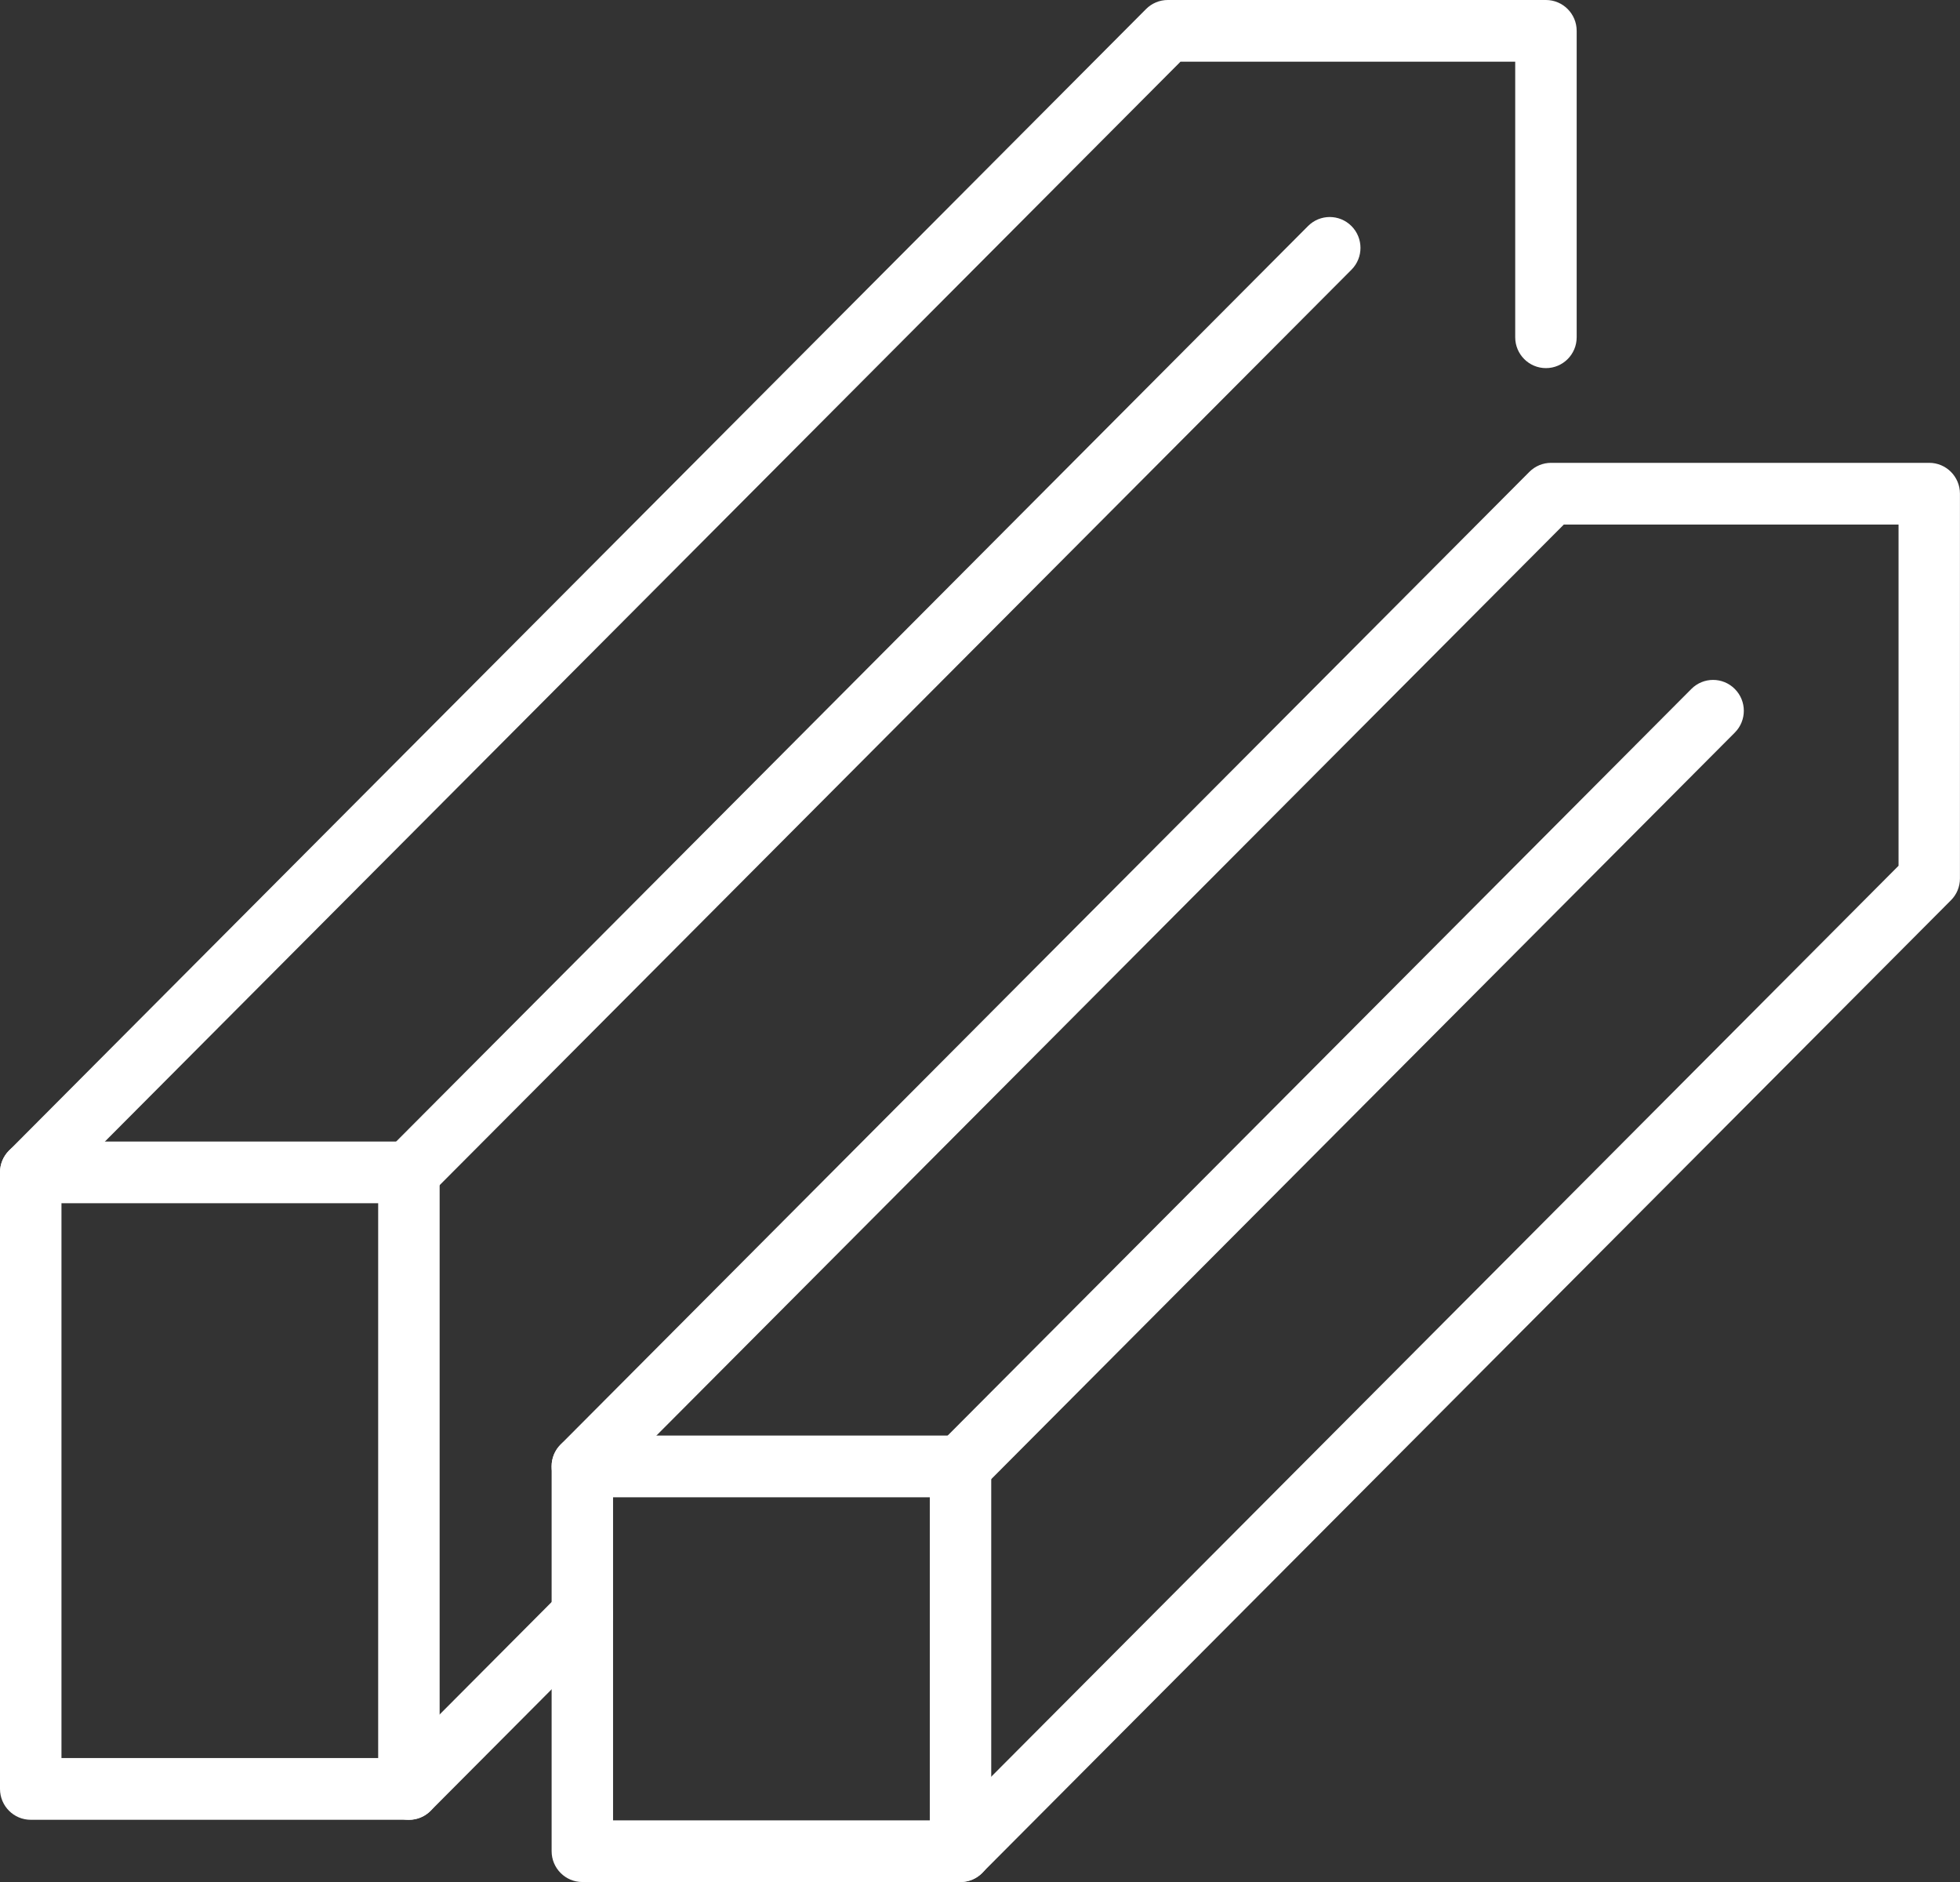 <svg width="75" height="72" viewBox="0 0 75 72" fill="none" xmlns="http://www.w3.org/2000/svg">
<rect x="0" y="0" width="75" height="72" fill="#333333" stroke="none"/>
<g clip-path="url(#clip0_1027_8696)">
<path d="M15.647 69.62H1.176C0.527 69.62 0 69.091 0 68.439V44.852C0 44.201 0.527 43.672 1.176 43.672H15.647C16.296 43.672 16.823 44.201 16.823 44.852V68.439C16.823 69.091 16.296 69.62 15.647 69.62ZM2.352 67.259H14.471V46.032H2.352V67.259Z" fill="white"/>
<path d="M15.647 69.621C15.346 69.621 15.045 69.507 14.816 69.275C14.357 68.814 14.357 68.067 14.816 67.606L21.451 60.945C21.91 60.484 22.655 60.484 23.114 60.945C23.574 61.407 23.574 62.154 23.114 62.615L16.479 69.275C16.25 69.505 15.95 69.621 15.649 69.621H15.647Z" fill="white"/>
<path d="M1.176 46.033C0.875 46.033 0.574 45.919 0.345 45.687C-0.114 45.226 -0.114 44.478 0.345 44.017L43.854 0.346C44.075 0.124 44.373 0 44.685 0H59.156C59.805 0 60.332 0.529 60.332 1.18V12.903C60.332 13.555 59.805 14.083 59.156 14.083C58.507 14.083 57.98 13.555 57.98 12.903V2.361H45.171L2.007 45.687C1.778 45.917 1.477 46.033 1.176 46.033Z" fill="white"/>
<path d="M15.647 46.033C15.346 46.033 15.045 45.918 14.816 45.686C14.357 45.225 14.357 44.478 14.816 44.017L50.051 8.649C50.511 8.187 51.255 8.187 51.715 8.649C52.174 9.11 52.174 9.857 51.715 10.318L16.479 45.686C16.25 45.916 15.95 46.033 15.649 46.033H15.647Z" fill="white"/>
<path d="M36.755 72.001H22.284C21.634 72.001 21.108 71.472 21.108 70.821V56.1C21.108 55.449 21.634 54.92 22.284 54.92H36.755C37.404 54.92 37.93 55.449 37.93 56.1V70.821C37.93 71.472 37.404 72.001 36.755 72.001ZM23.459 69.641H35.579V57.281H23.459V69.641Z" fill="white"/>
<path d="M36.755 72.001C36.453 72.001 36.153 71.886 35.924 71.655C35.464 71.194 35.464 70.446 35.924 69.985L72.648 33.122V20.069H59.839L23.114 56.932C22.655 57.394 21.91 57.394 21.451 56.932C20.992 56.471 20.992 55.724 21.451 55.263L58.521 18.053C58.742 17.831 59.04 17.707 59.352 17.707H73.823C74.472 17.707 74.998 18.236 74.998 18.887V33.608C74.998 33.921 74.875 34.222 74.653 34.442L37.584 71.652C37.355 71.881 37.054 71.998 36.753 71.998L36.755 72.001Z" fill="white"/>
<path d="M36.755 57.278C36.453 57.278 36.152 57.163 35.923 56.932C35.464 56.471 35.464 55.724 35.923 55.262L64.72 26.358C65.179 25.896 65.924 25.896 66.383 26.358C66.843 26.819 66.843 27.566 66.383 28.027L37.587 56.932C37.358 57.162 37.057 57.278 36.756 57.278H36.755Z" fill="white"/>
</g>
<defs>
<clipPath id="clip0_1027_8696">
<rect width="75" height="72" fill="white"/>
</clipPath>
</defs>
</svg>
